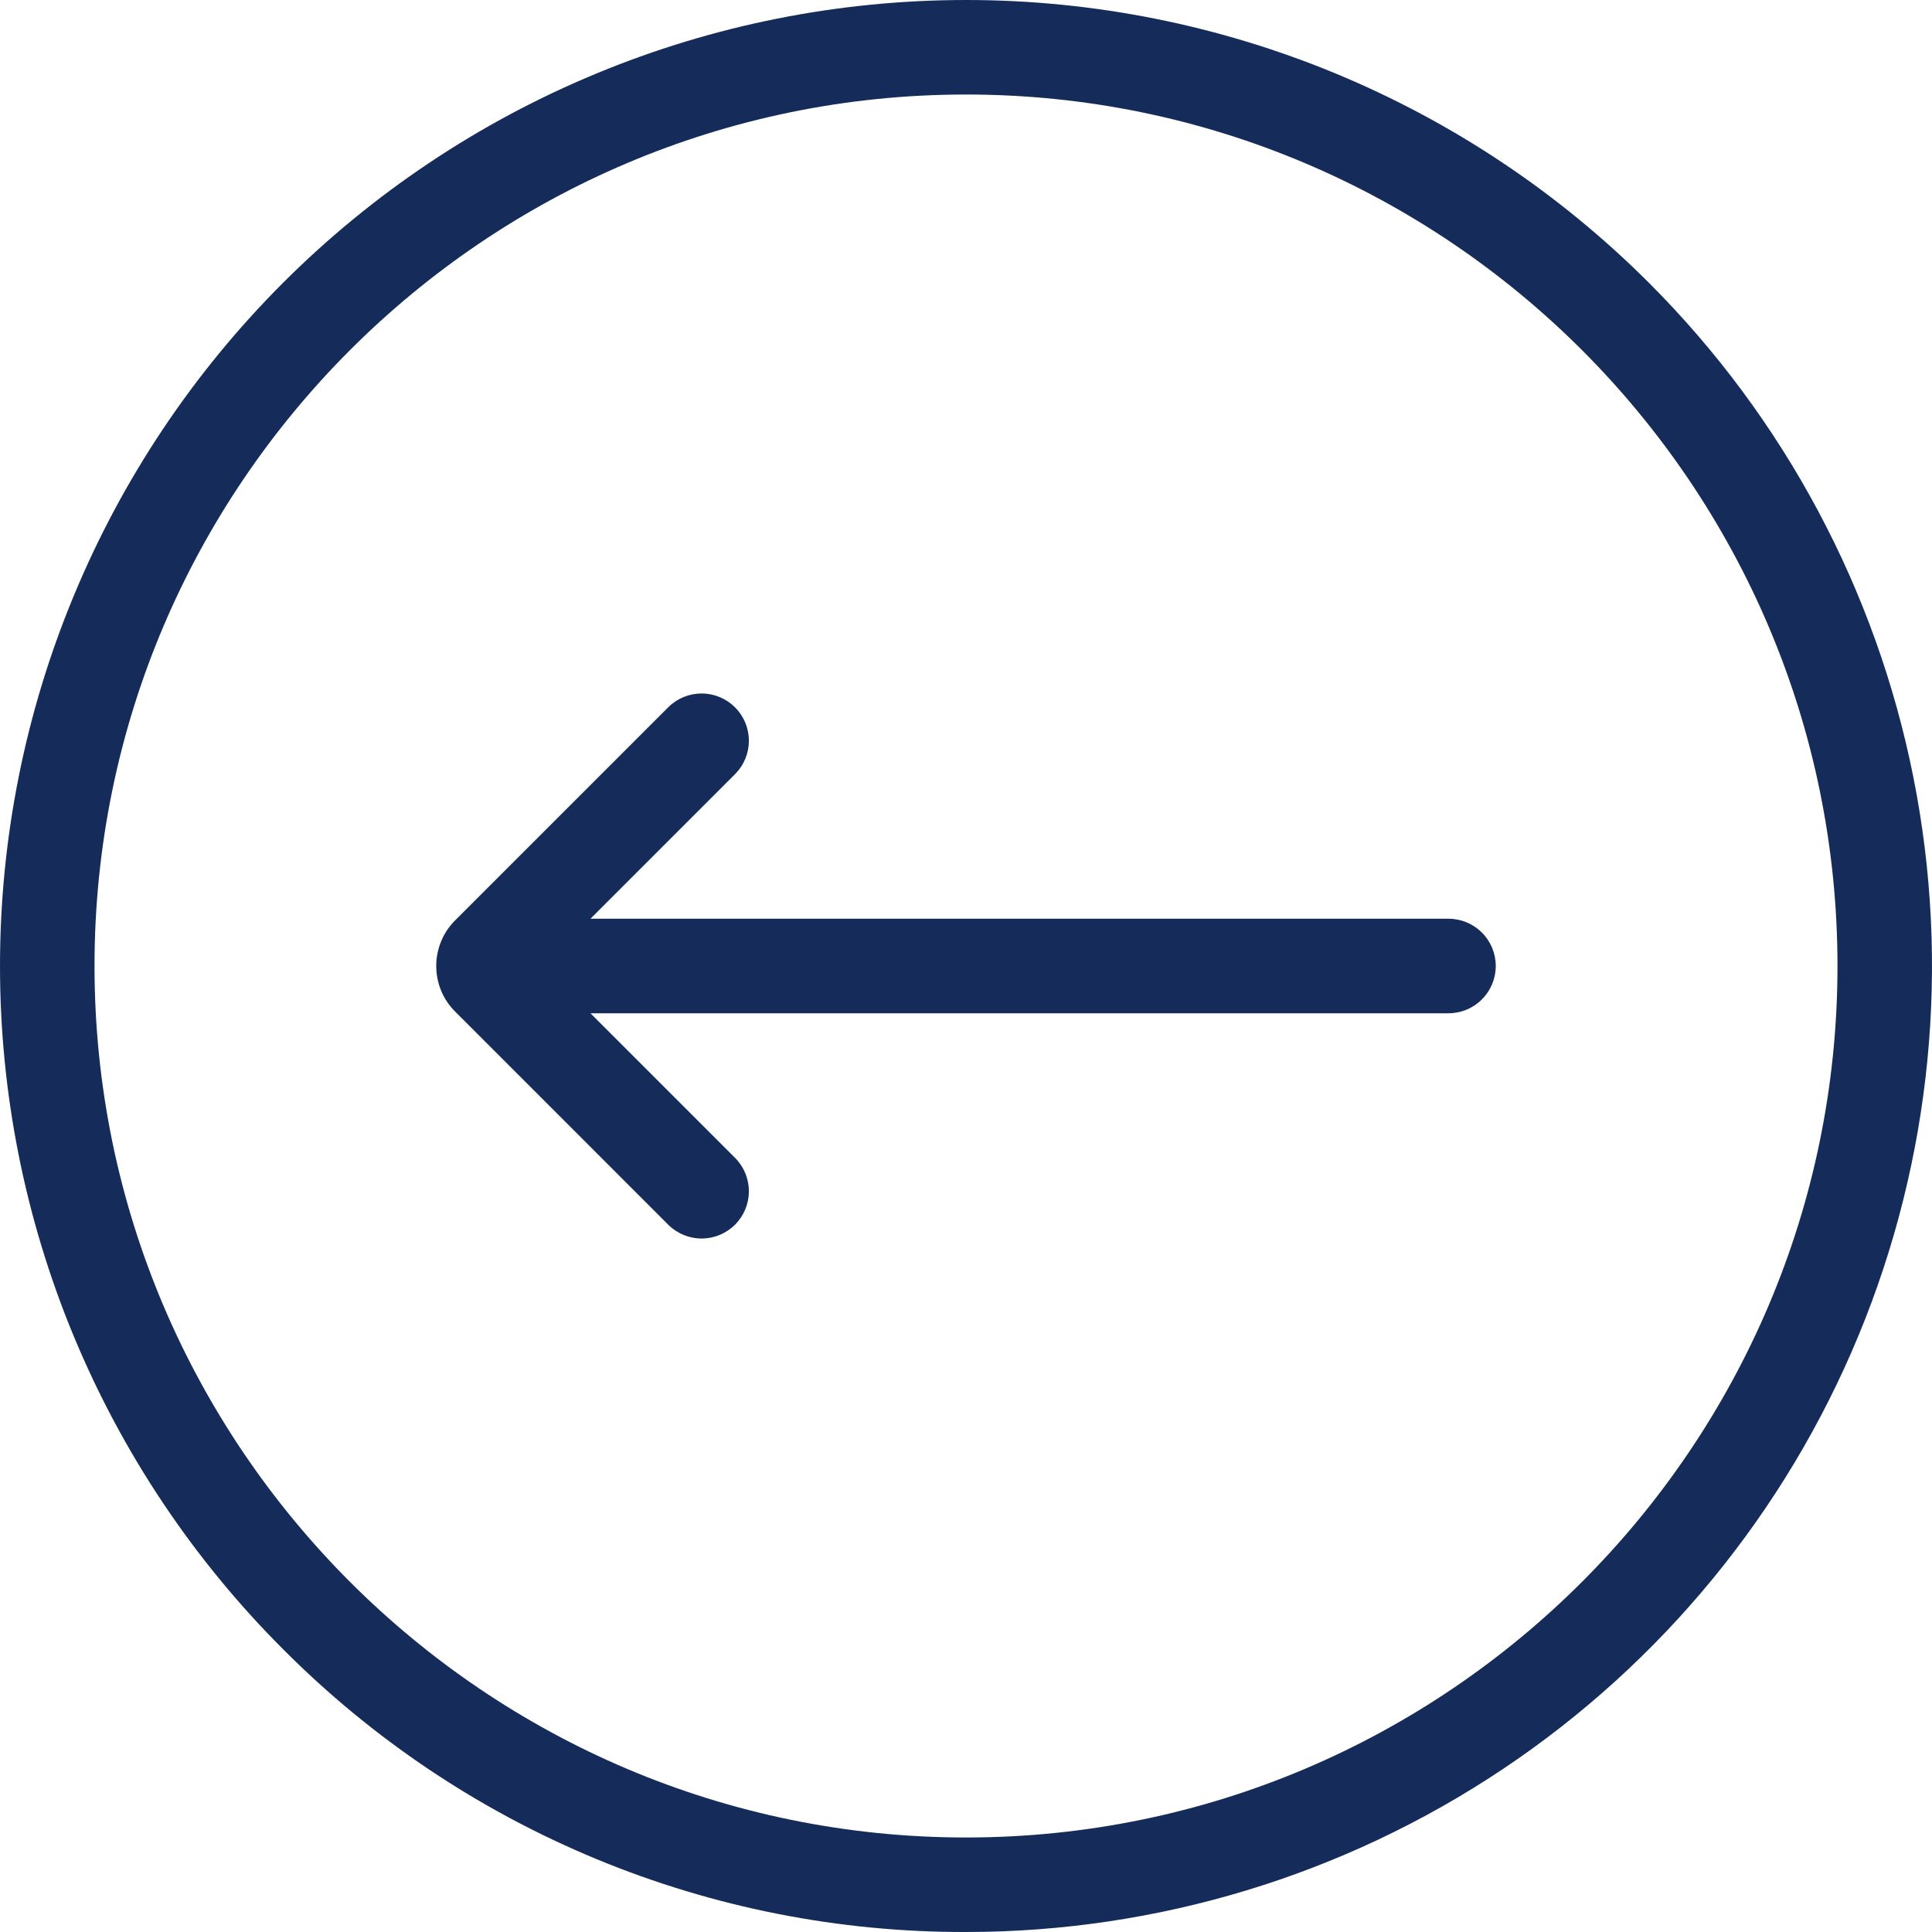 <svg width="64" height="64" viewBox="0 0 64 64" fill="none" xmlns="http://www.w3.org/2000/svg">
<g clip-path="url(#clip0_1161_1002)">
<path d="M32 64C38.329 64 44.516 62.123 49.778 58.607C55.041 55.091 59.142 50.093 61.564 44.246C63.986 38.398 64.62 31.964 63.385 25.757C62.15 19.549 59.103 13.848 54.627 9.372C48.626 3.371 40.487 -0 32 -0C27.798 -0 23.636 0.827 19.754 2.436C15.871 4.044 12.344 6.401 9.372 9.372C6.401 12.344 4.044 15.871 2.436 19.754C0.827 23.636 -0 27.797 -0 32C-0 36.202 0.827 40.363 2.436 44.246C4.044 48.128 6.401 51.656 9.372 54.627C12.337 57.608 15.863 59.971 19.747 61.58C23.631 63.189 27.796 64.011 32 64ZM32 3.131C47.918 3.131 60.869 16.081 60.869 32C60.869 47.918 47.918 60.869 32 60.869C16.082 60.869 3.131 47.918 3.131 32C3.131 16.081 16.082 3.131 32 3.131Z" fill="#152C5B"/>
<path d="M14.451 32C14.451 31.719 14.506 31.441 14.613 31.181C14.72 30.922 14.878 30.686 15.077 30.488L22.144 23.422C22.438 23.132 22.835 22.971 23.248 22.972C23.661 22.974 24.057 23.139 24.349 23.431C24.641 23.723 24.806 24.119 24.808 24.532C24.809 24.945 24.648 25.342 24.358 25.636L19.56 30.434H47.983C48.398 30.434 48.797 30.599 49.09 30.893C49.384 31.186 49.549 31.585 49.549 32C49.549 32.415 49.384 32.813 49.09 33.107C48.797 33.401 48.398 33.566 47.983 33.566H19.56L24.358 38.364C24.648 38.658 24.809 39.055 24.808 39.468C24.806 39.881 24.641 40.277 24.349 40.569C24.057 40.861 23.661 41.026 23.248 41.028C22.835 41.029 22.438 40.867 22.144 40.578L15.078 33.511C14.878 33.313 14.721 33.078 14.613 32.818C14.506 32.559 14.451 32.281 14.451 32Z" fill="#152C5B"/>
</g>
<defs>
<clipPath id="clip0_1161_1002">
<rect width="64" height="64" fill="white" transform="matrix(-1 0 0 1 64 0)"/>
</clipPath>
</defs>
</svg>
